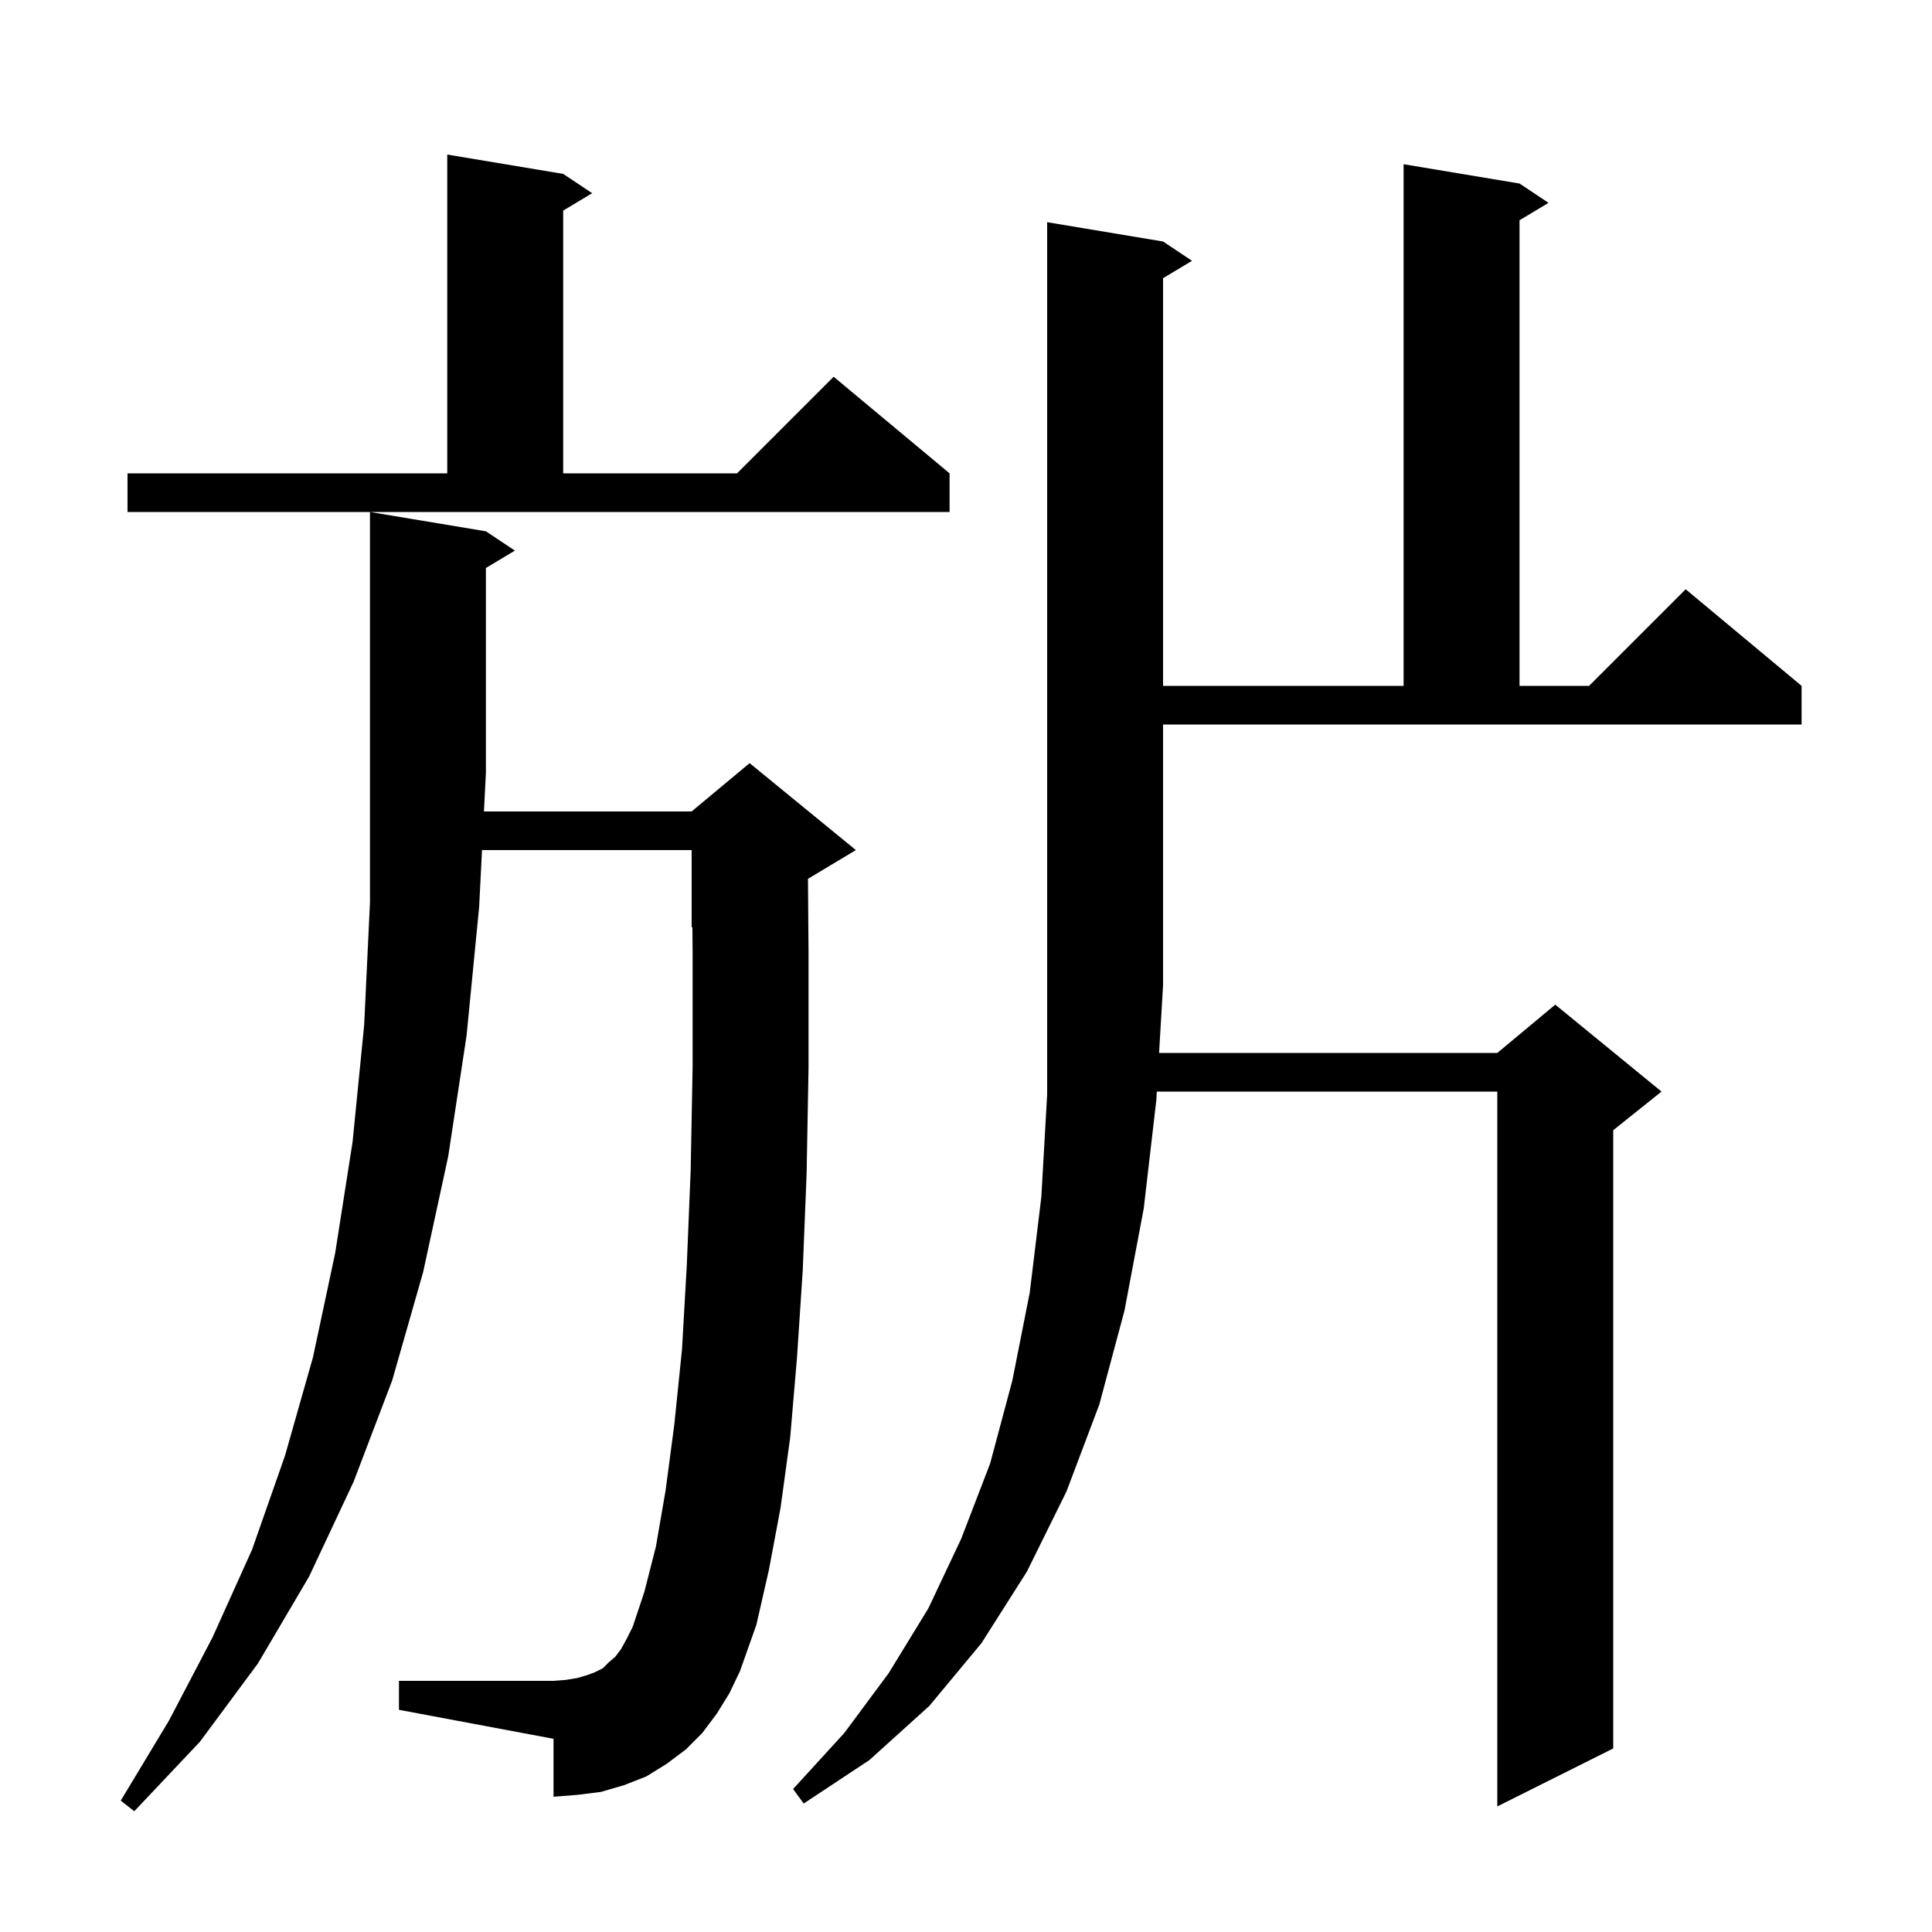 <svg xmlns="http://www.w3.org/2000/svg" xmlns:xlink="http://www.w3.org/1999/xlink" version="1.1" baseProfile="full" viewBox="0 0 200 200" width="200" height="200"><g fill="currentColor"><path d="M 74.2 177.4 L 72.7 179.4 L 71.0 181.1 L 69.0 182.6 L 66.9 183.9 L 64.6 184.8 L 62.2 185.5 L 59.8 185.8 L 57.3 186.0 L 57.3 180.0 L 41.3 177.0 L 41.3 174.0 L 57.3 174.0 L 58.6 173.9 L 59.8 173.7 L 60.8 173.4 L 61.6 173.1 L 62.4 172.7 L 63.0 172.1 L 63.7 171.5 L 64.3 170.7 L 64.9 169.6 L 65.5 168.4 L 66.7 164.8 L 67.9 160.1 L 68.9 154.3 L 69.8 147.5 L 70.6 139.7 L 71.1 130.9 L 71.5 121.1 L 71.7 110.4 L 71.7 98.7 L 71.678 95.967 L 71.6 96.0 L 71.6 88.0 L 49.897 88.0 L 49.6 93.9 L 48.3 107.2 L 46.4 119.7 L 43.8 131.7 L 40.6 142.9 L 36.6 153.4 L 32.0 163.2 L 26.7 172.2 L 20.7 180.3 L 13.9 187.5 L 12.5 186.4 L 17.5 178.1 L 22.0 169.5 L 26.1 160.4 L 29.5 150.7 L 32.4 140.5 L 34.7 129.7 L 36.5 118.2 L 37.7 106.1 L 38.3 93.4 L 38.3 53.0 L 50.3 55.0 L 53.3 57.0 L 50.3 58.8 L 50.3 80.0 L 50.099 84.0 L 71.6 84.0 L 77.6 79.0 L 88.6 88.0 L 83.64 90.976 L 83.7 98.7 L 83.7 110.5 L 83.5 121.5 L 83.1 131.5 L 82.5 140.6 L 81.8 148.8 L 80.8 156.1 L 79.6 162.5 L 78.3 168.2 L 76.6 173.0 L 75.5 175.3 Z M 120.4 25.0 L 123.4 27.0 L 120.4 28.8 L 120.4 71.0 L 145.3 71.0 L 145.3 17.0 L 157.3 19.0 L 160.3 21.0 L 157.3 22.8 L 157.3 71.0 L 164.5 71.0 L 174.5 61.0 L 186.5 71.0 L 186.5 75.0 L 120.4 75.0 L 120.4 102.0 L 119.988 109.0 L 155.0 109.0 L 161.0 104.0 L 172.0 113.0 L 167.0 117.0 L 167.0 181.0 L 155.0 187.0 L 155.0 113.0 L 119.753 113.0 L 119.7 113.9 L 118.4 125.1 L 116.4 135.7 L 113.8 145.4 L 110.4 154.4 L 106.3 162.7 L 101.6 170.1 L 96.2 176.6 L 90.0 182.2 L 83.2 186.7 L 82.1 185.2 L 87.4 179.4 L 92.0 173.2 L 96.1 166.5 L 99.5 159.3 L 102.5 151.5 L 104.8 142.9 L 106.6 133.8 L 107.8 123.9 L 108.4 113.3 L 108.4 23.0 Z M 13.2 49.0 L 46.3 49.0 L 46.3 16.0 L 58.3 18.0 L 61.3 20.0 L 58.3 21.8 L 58.3 49.0 L 76.3 49.0 L 86.3 39.0 L 98.3 49.0 L 98.3 53.0 L 13.2 53.0 Z "/></g></svg>